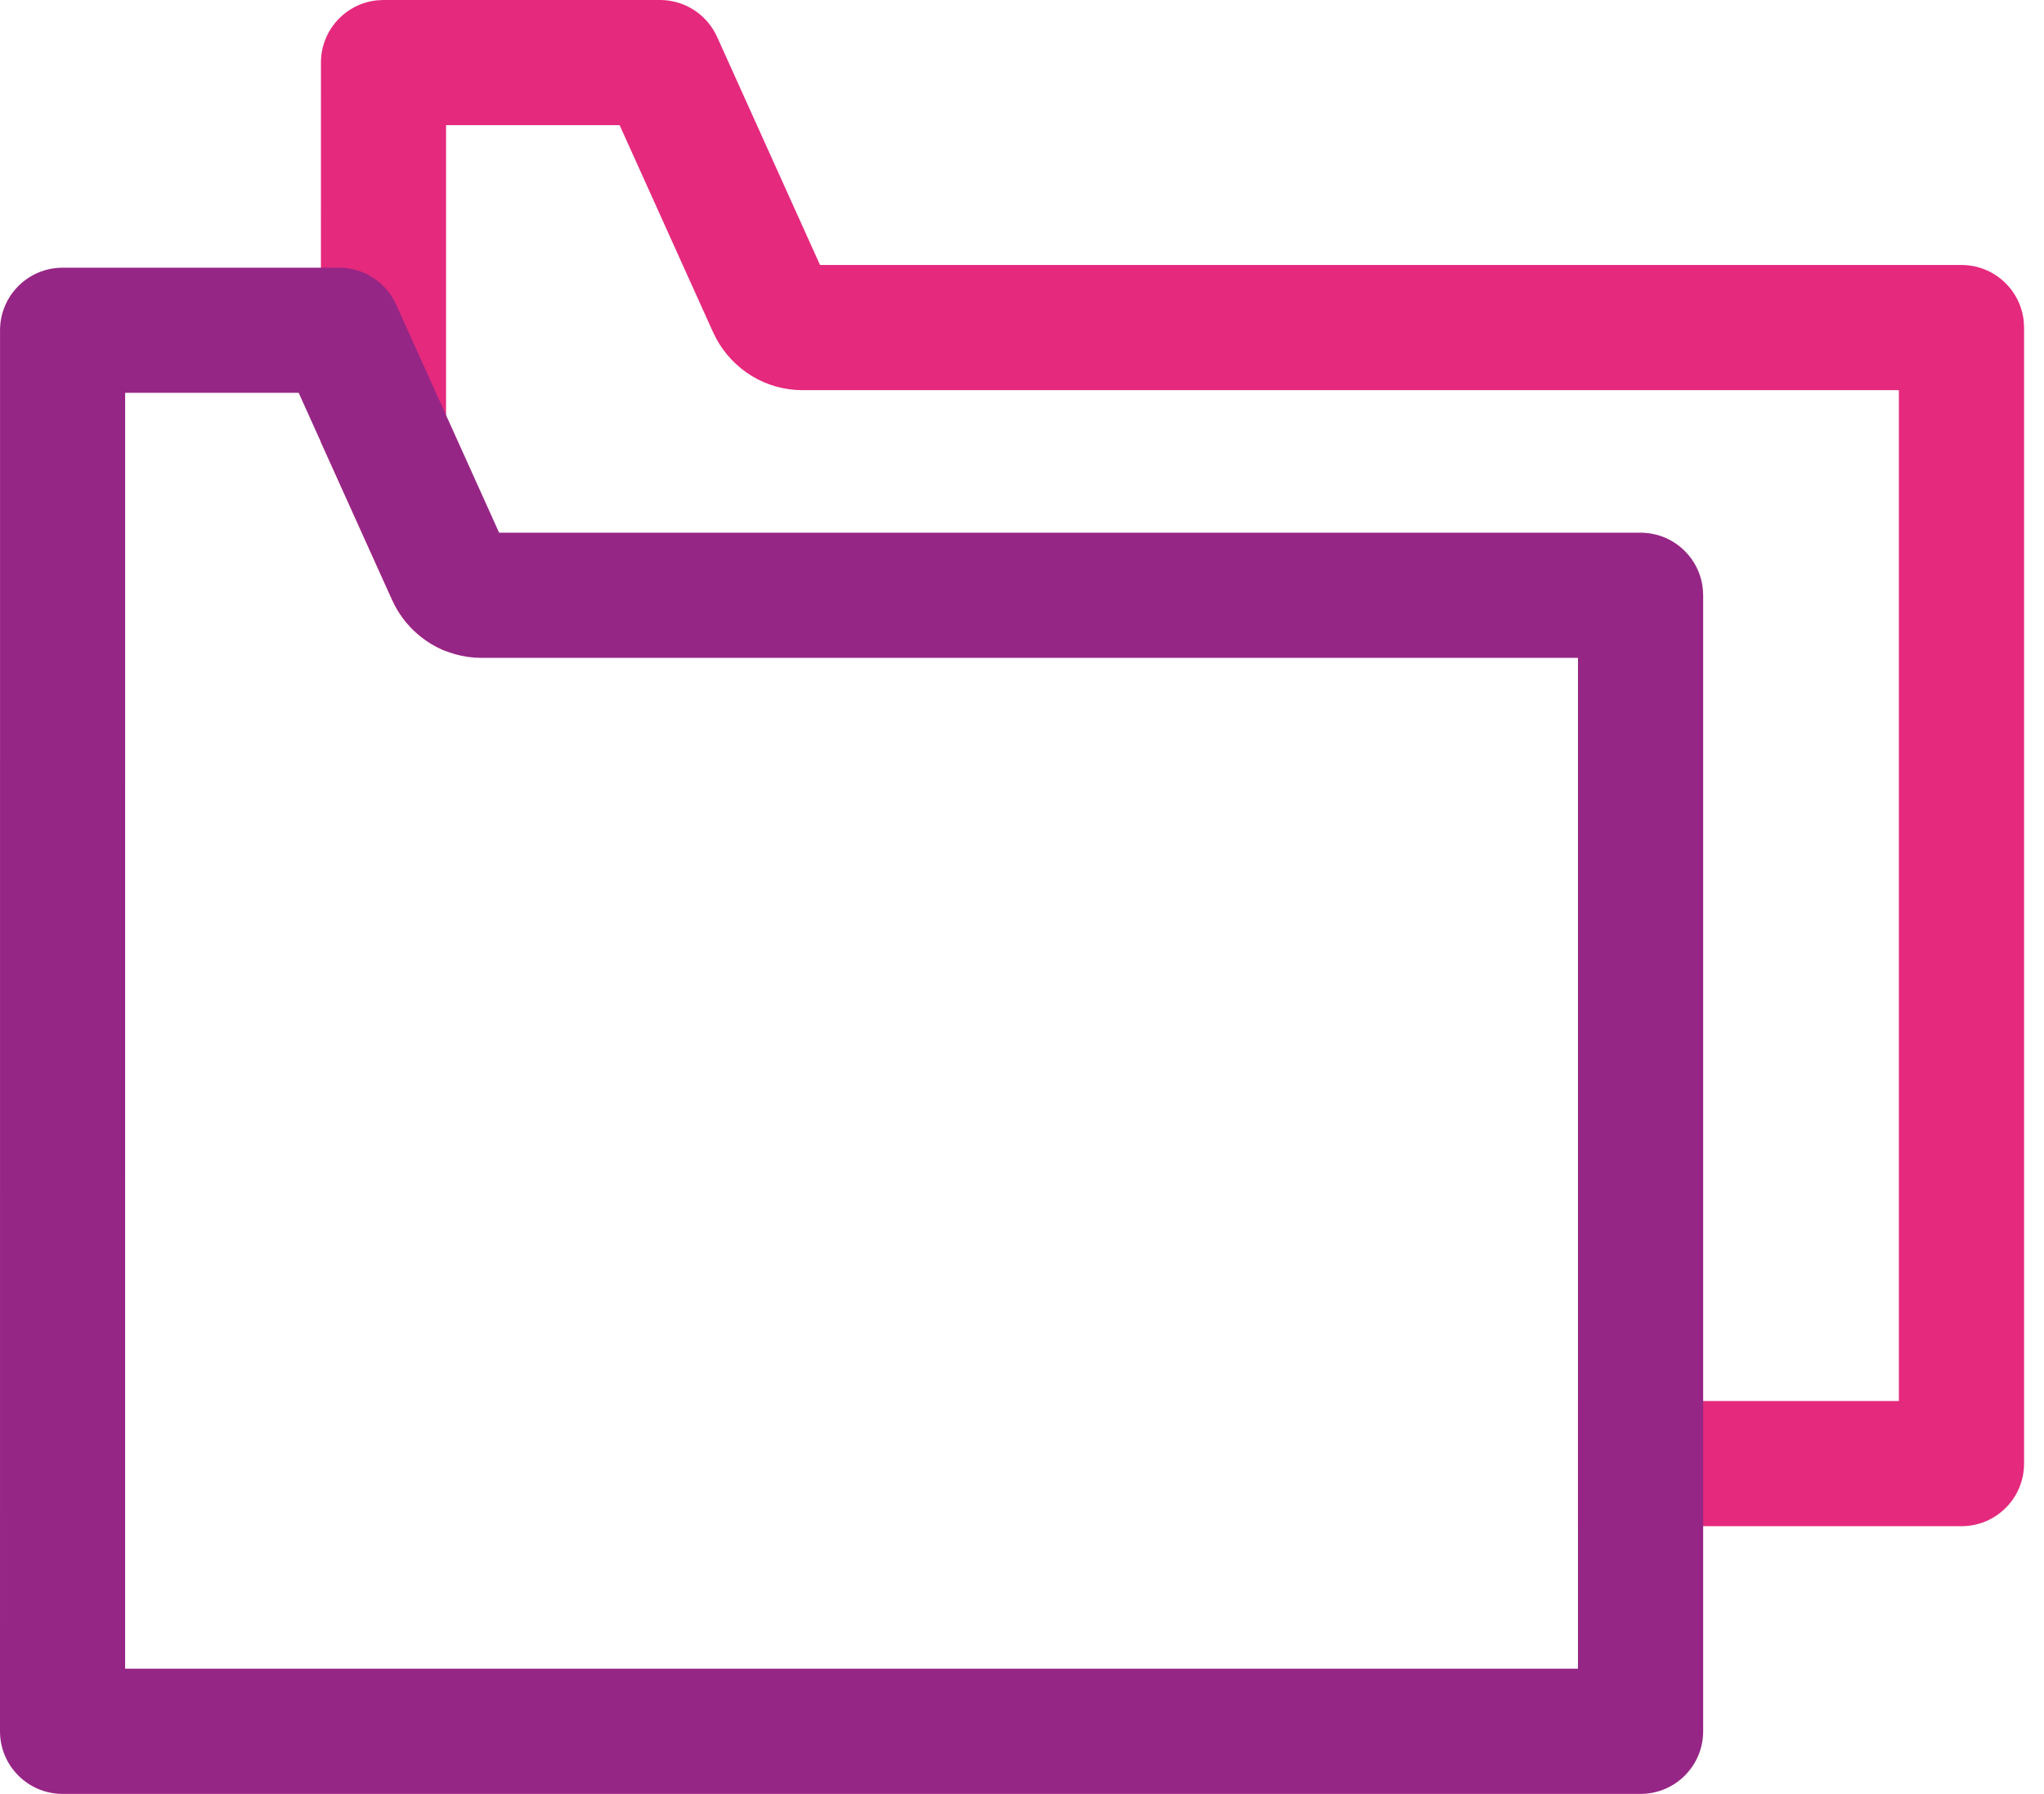 <?xml version="1.0" encoding="UTF-8"?>
<svg width="49px" height="43px" viewBox="0 0 49 43" version="1.1" xmlns="http://www.w3.org/2000/svg" xmlns:xlink="http://www.w3.org/1999/xlink">
    <title>1A961825-8C31-4B86-874D-19A4DBFE0C54</title>
    <g id="Designs-and-Taxonomy" stroke="none" stroke-width="1" fill="none" fill-rule="evenodd">
        <g id="Icons" transform="translate(-530, -795)" fill-rule="nonzero">
            <g id="Group-7-Copy-3" transform="translate(530, 795)">
                <path d="M15.823,0 C16.412,0 16.947,0.345 17.19,0.883 L17.19,0.883 L19.658,6.352 L47.022,6.352 C47.801,6.352 48.442,6.947 48.515,7.708 L48.515,7.708 L48.522,7.852 L48.522,35.083 C48.522,35.912 47.85,36.583 47.022,36.583 L47.022,36.583 L37.827,36.583 L37.827,33.583 L45.521,33.583 L45.521,9.352 L19.234,9.352 C18.362,9.352 17.575,8.866 17.166,8.109 L17.166,8.109 L17.09,7.954 L14.854,3 L10.693,3 L10.693,15.609 C10.178,15.407 9.743,15.026 9.473,14.525 L9.473,14.525 L9.397,14.37 L7.693,10.596 L7.694,1.5 C7.694,0.72 8.289,0.08 9.049,0.007 L9.194,0 Z" id="Combined-Shape" fill="#E5297D"></path>
                <path d="M8.129,6.417 L1.501,6.417 C0.672,6.417 0.001,7.088 0.001,7.917 L0,41.5 C0,42.328 0.672,43 1.5,43 L39.329,43 C40.157,43 40.829,42.328 40.829,41.5 L40.829,14.269 L40.822,14.125 C40.749,13.364 40.108,12.769 39.329,12.769 L11.965,12.769 L9.497,7.3 C9.254,6.762 8.719,6.417 8.129,6.417 Z M7.16,9.416 L9.397,14.37 L9.473,14.525 C9.882,15.283 10.669,15.769 11.541,15.769 L37.828,15.769 L37.828,39.999 L2.999,39.999 L3,9.416 L7.16,9.416 Z" id="Path-Copy-2" fill="#962685"></path>
            </g>
        </g>
    </g>
</svg>